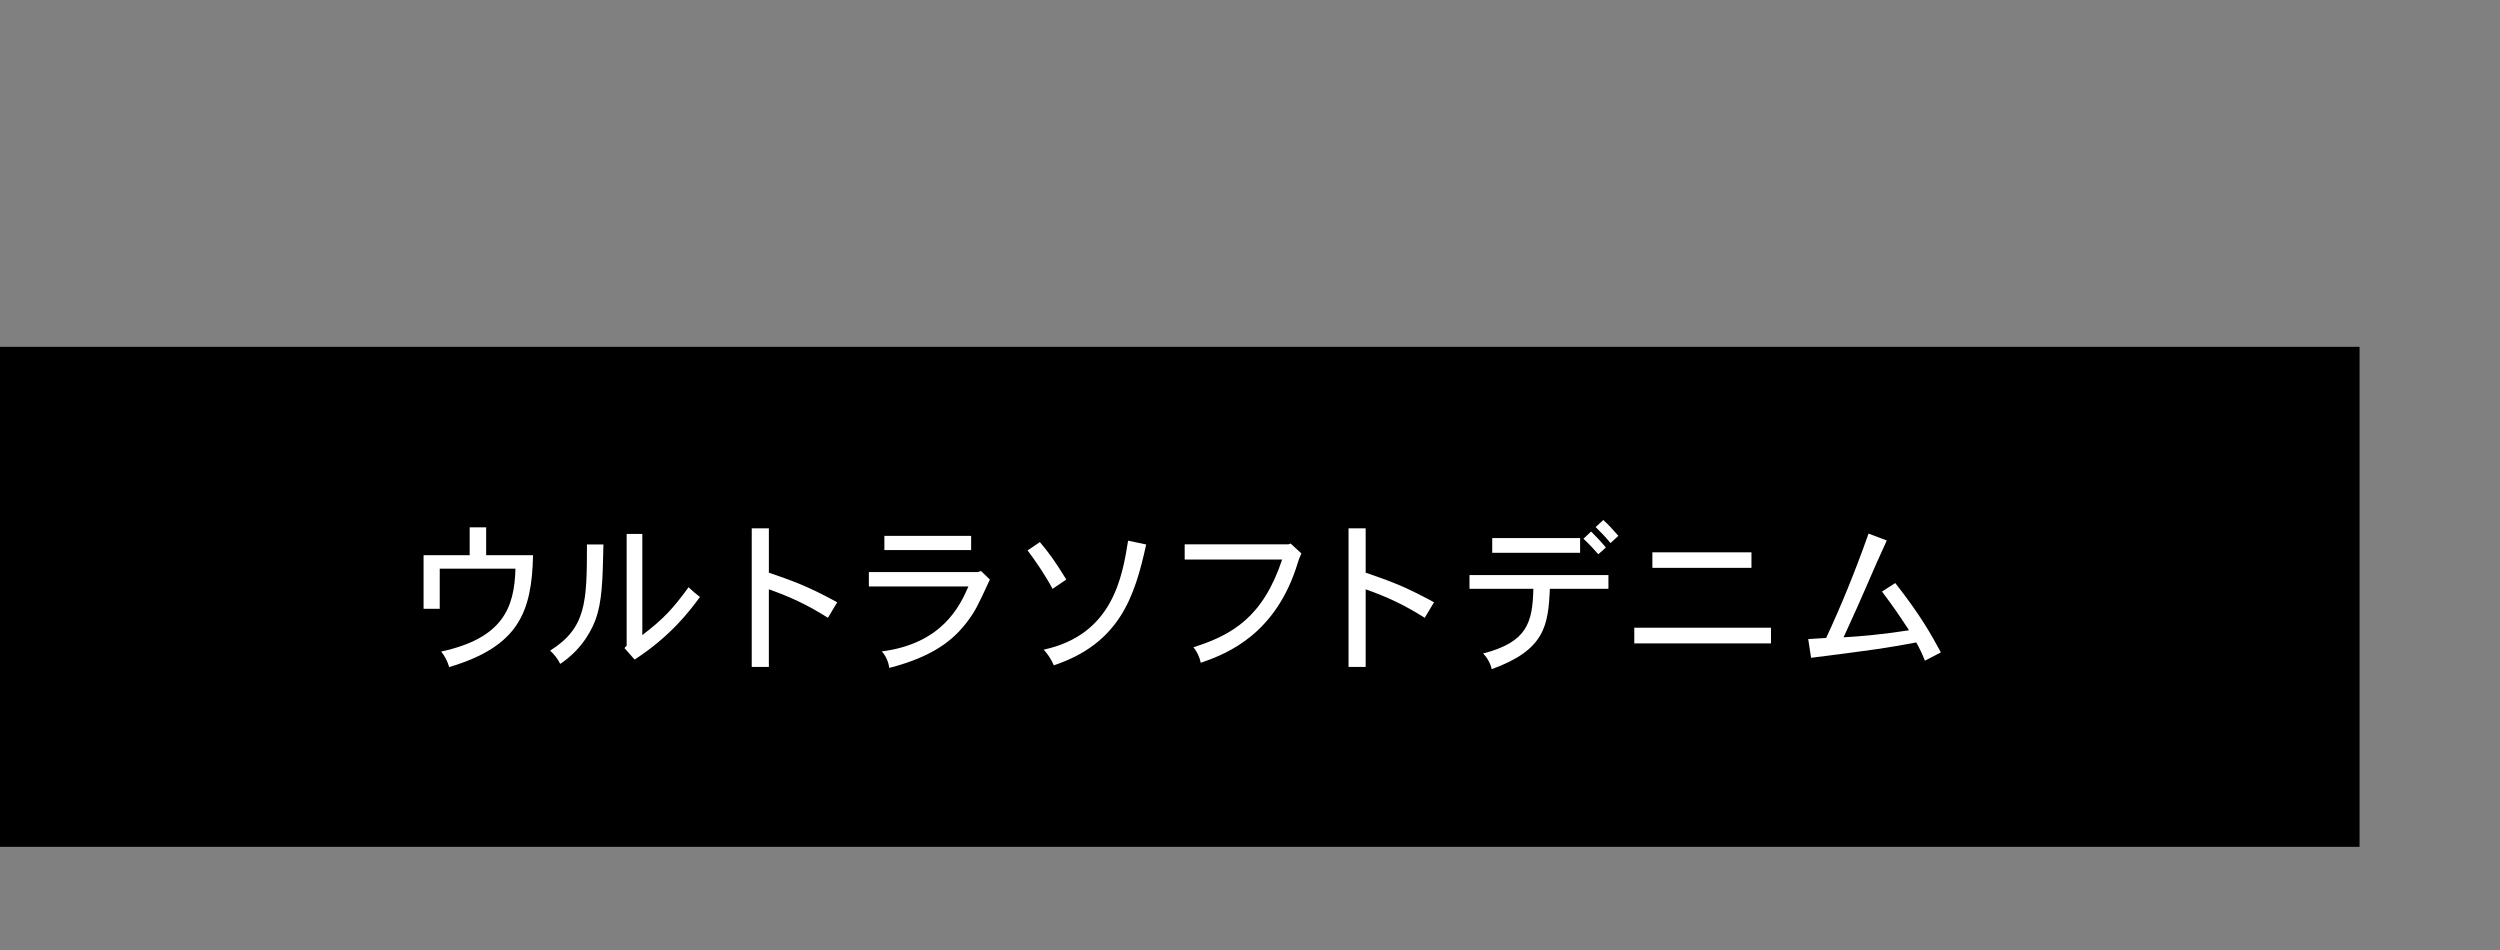 <?xml version="1.0" encoding="UTF-8"?>
<svg id="_レイヤー_1" data-name="レイヤー 1" xmlns="http://www.w3.org/2000/svg" width="250" height="95" version="1.1" viewBox="0 0 250 95">
  <rect x="0" y="0" width="250" height="95" fill="#808080" stroke="none"/>
  <defs>
    <style>
      .cls-1 {
        fill: none;
      }

      .cls-1, .cls-2, .cls-3 {
        stroke-width: 0px;
      }

      .cls-2 {
        fill: #000;
      }

      .cls-3 {
        fill: #fff;
      }
    </style>
  </defs>
  <rect id="base" class="cls-1" width="250" height="95"/>
  <path class="cls-2" d="M235.955,34.683H0v50h235.955v-50h0Z"/>
  <g>
    <path class="cls-3" d="M48.616,52.736v2.785h4.689c-.128,5.746-1.473,9.123-8.387,11.188-.16-.561-.448-1.121-.8-1.553,6.114-1.329,7.331-4.322,7.427-8.292h-7.571v4.018h-1.617v-5.361h4.61v-2.785h1.649Z"/>
    <path class="cls-3" d="M60.343,54.448c-.08,3.666-.128,5.747-.816,7.588-.224.56-1.072,2.736-3.505,4.354-.24-.496-.608-.961-1.009-1.329,3.617-2.272,3.682-4.865,3.682-10.612h1.648ZM64.232,53.393v10.115c2.113-1.616,3.041-2.608,4.626-4.785.304.304.736.672,1.137.976-1.041,1.409-2.897,3.89-6.531,6.259l-1.024-1.152.225-.24v-11.172h1.568Z"/>
    <path class="cls-3" d="M76.887,52.832v4.434c2.433.849,3.778,1.297,6.834,2.961l-.928,1.553c-2.017-1.265-3.602-2.032-5.907-2.849v7.763h-1.712v-13.861h1.712Z"/>
    <path class="cls-3" d="M98.105,57.105l.881.849c-1.185,2.577-1.457,3.153-2.257,4.21-1.473,1.952-3.538,3.521-7.795,4.626-.096-.608-.336-1.185-.752-1.649,6.051-.784,7.812-4.546,8.66-6.498h-9.956v-1.44h10.9l.32-.097ZM97.113,53.584v1.425h-8.675v-1.425h8.675Z"/>
    <path class="cls-3" d="M103.99,54.209c.913,1.088,1.489,1.872,2.641,3.745l-1.376.929c-.688-1.297-1.729-2.834-2.497-3.842l1.232-.832ZM114.618,54.448c-1.152,5.282-2.689,9.893-9.236,12.085-.224-.528-.56-1.072-1.008-1.568,6.931-1.505,7.859-7.315,8.436-10.9l1.809.384Z"/>
    <path class="cls-3" d="M129.065,54.353l1.073.992c-.209.448-.289.688-.353.913-2.146,7.106-6.979,9.091-9.716,10.02-.096-.561-.384-1.137-.721-1.553,3.874-1.232,6.947-3.009,8.867-8.771h-9.747v-1.521h10.388l.208-.08Z"/>
    <path class="cls-3" d="M136.567,52.832v4.434c2.433.849,3.777,1.297,6.835,2.961l-.929,1.553c-2.017-1.265-3.602-2.032-5.906-2.849v7.763h-1.713v-13.861h1.713Z"/>
    <path class="cls-3" d="M160.843,57.506v1.377h-5.858c-.16,3.713-.528,6.114-5.811,8.035-.128-.561-.432-1.137-.864-1.569,4.401-1.136,4.946-3.073,5.026-6.466h-6.387v-1.377h13.894ZM158.01,53.809v1.473h-8.788v-1.473h8.788ZM159.113,53.152c.545.544,1.057,1.088,1.473,1.601l-.752.672c-.448-.512-.992-1.088-1.488-1.553l.768-.72ZM160.33,52c.513.464,1.009,1.008,1.505,1.584l-.784.721c-.465-.561-.961-1.089-1.488-1.601l.768-.704Z"/>
    <path class="cls-3" d="M177.099,62.771v1.569h-13.67v-1.569h13.67ZM175.146,55.233v1.552h-9.908v-1.552h9.908Z"/>
    <path class="cls-3" d="M180.821,63.908l1.792-.112c1.441-3.089,2.85-6.498,4.242-10.436l1.824.688c-.976,2.145-1.088,2.385-2.096,4.722-.385.896-1.297,2.961-2.226,4.962,1.569-.08,4.162-.32,6.547-.704-1.169-1.777-1.489-2.241-2.705-3.874l1.328-.848c2.577,3.281,3.569,5.122,4.562,6.931l-1.6.832c-.24-.624-.545-1.265-.865-1.825-3.104.576-3.841.688-10.516,1.537l-.288-1.873Z"/>
  </g>
</svg>